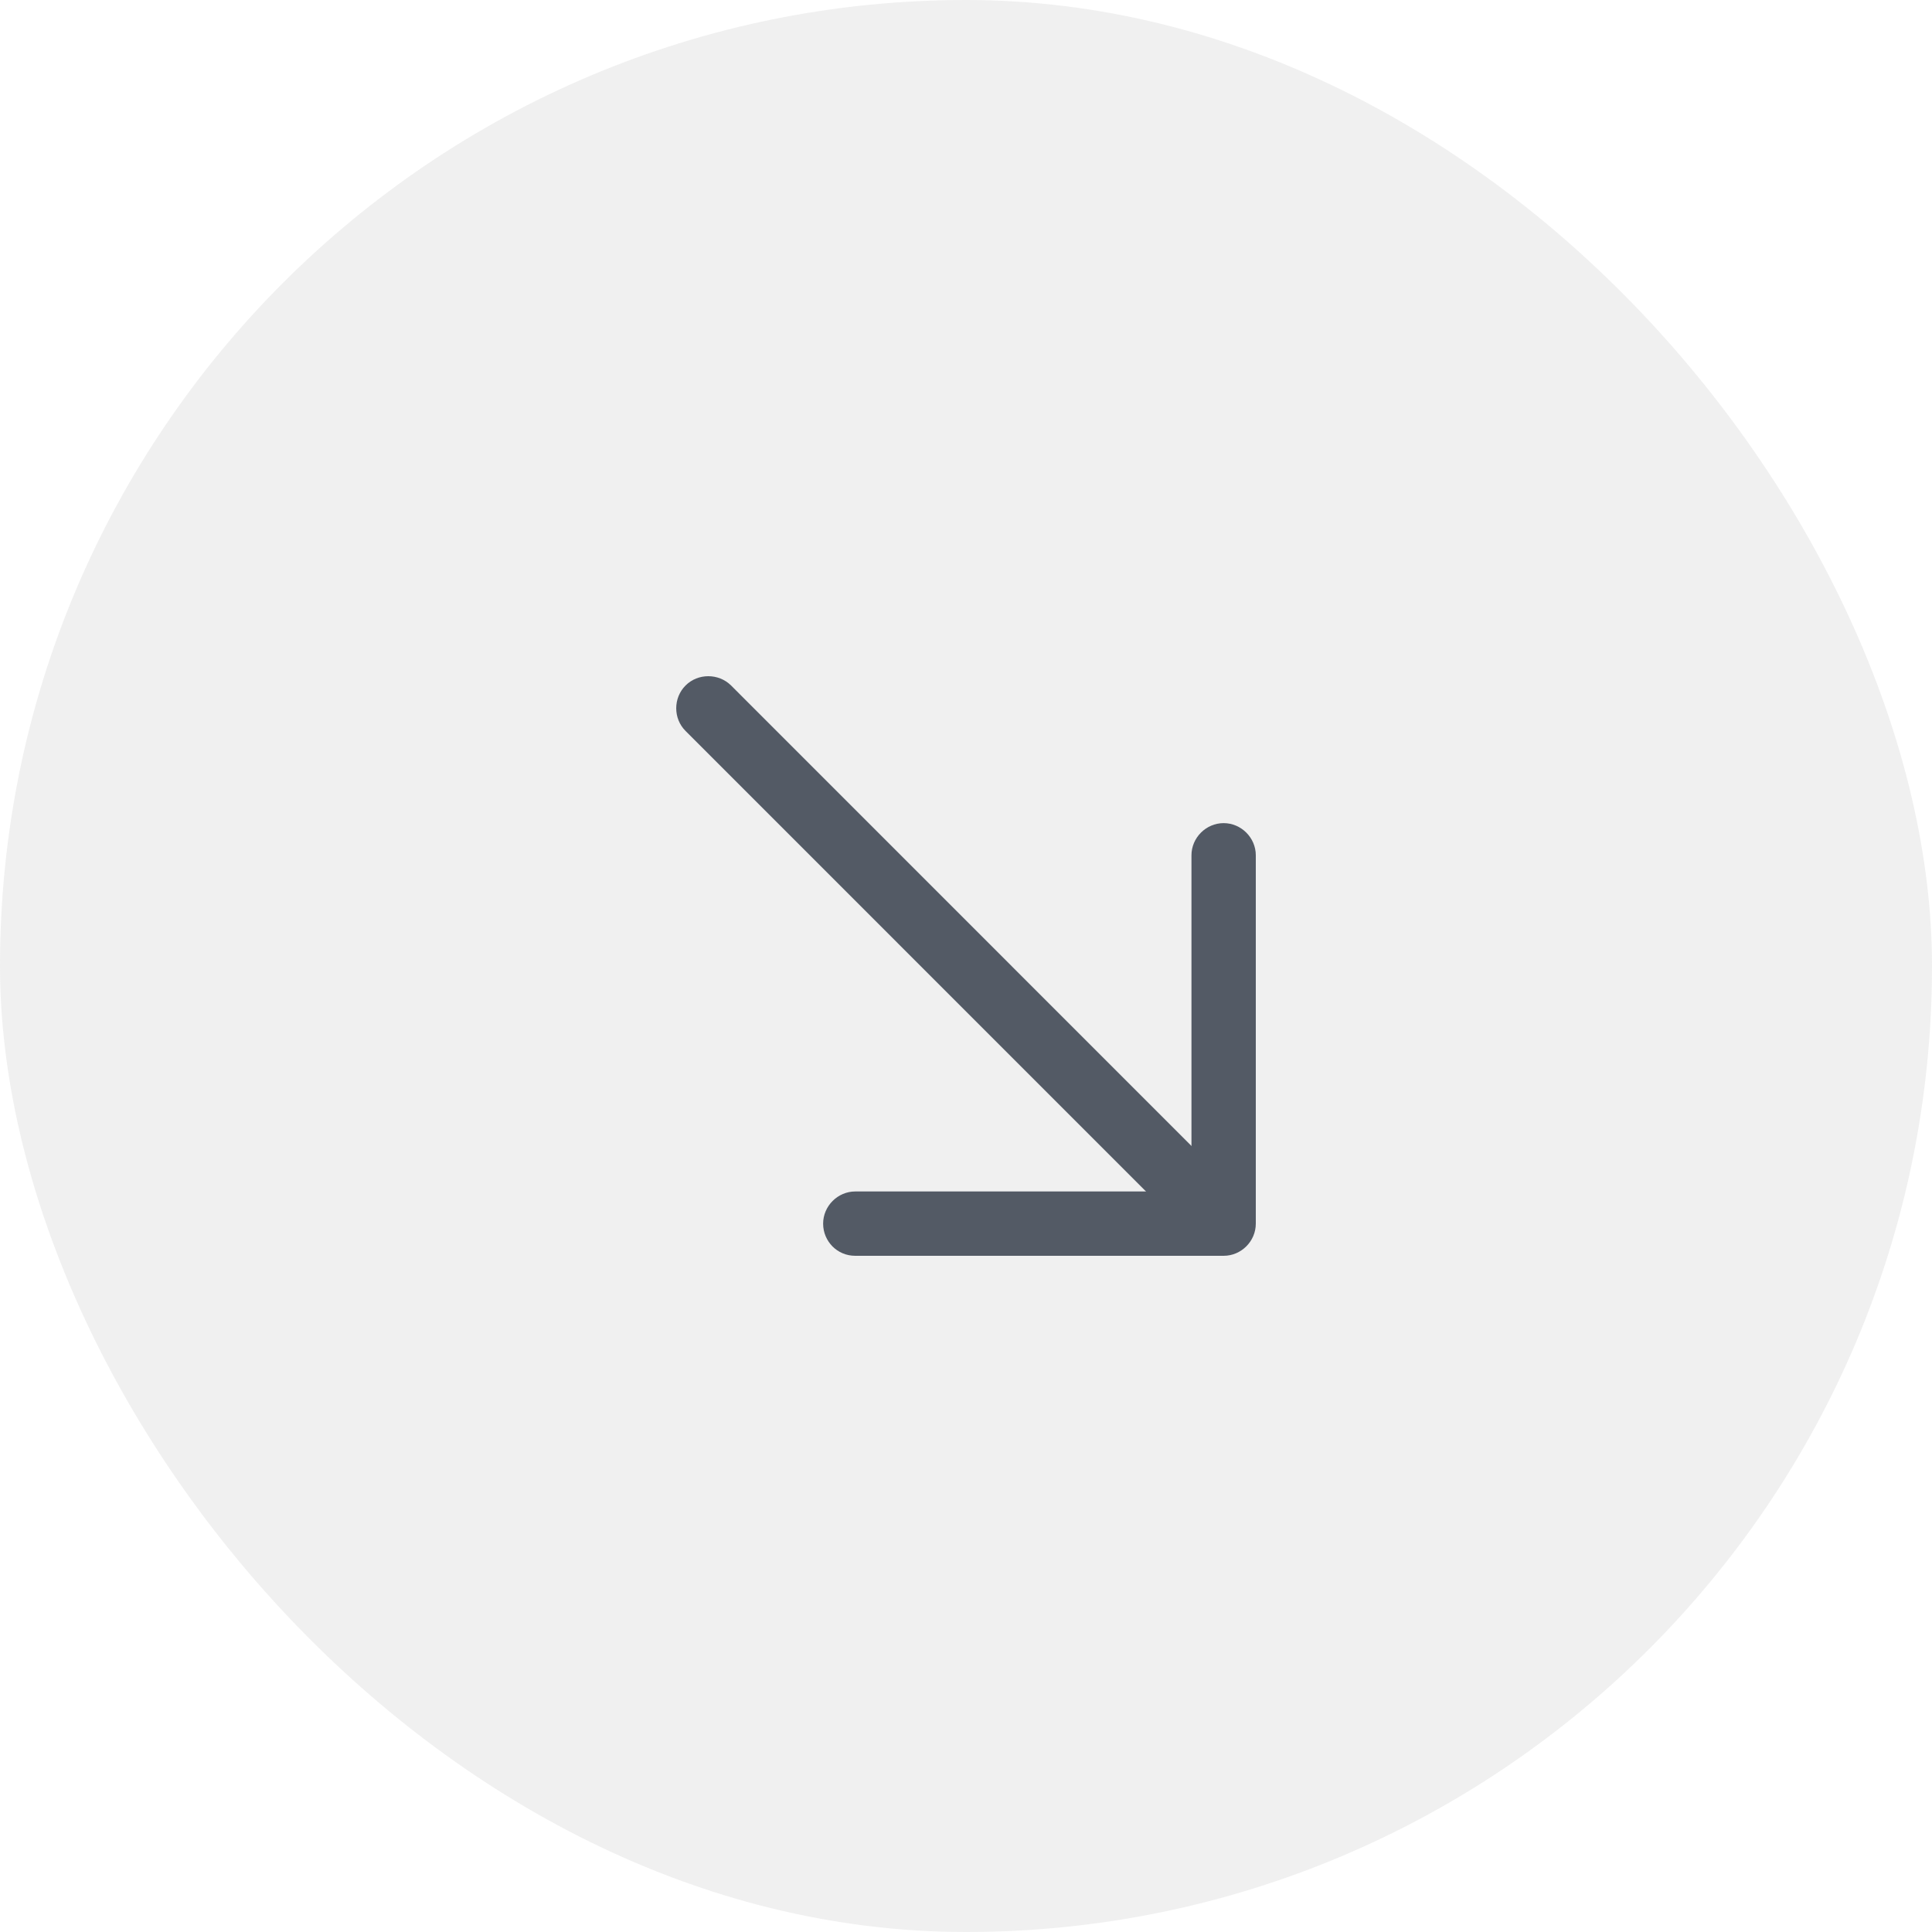 <?xml version="1.0" encoding="UTF-8"?> <svg xmlns="http://www.w3.org/2000/svg" width="20" height="20" viewBox="0 0 20 20" fill="none"><rect width="20" height="20" rx="10" fill="#808080" fill-opacity="0.12"></rect><path d="M8.618 12.903C8.559 12.843 8.521 12.761 8.521 12.667C8.521 12.485 8.672 12.334 8.854 12.334H12.334L12.334 8.854C12.334 8.672 12.485 8.521 12.667 8.521C12.849 8.521 13 8.672 13 8.854L13 12.667C13 12.85 12.849 13 12.667 13H8.854C8.76 13 8.678 12.963 8.618 12.903Z" fill="#535A65"></path><path d="M12.383 12.854L7.097 7.567C6.968 7.439 6.968 7.225 7.097 7.096C7.225 6.968 7.439 6.968 7.568 7.096L12.854 12.383C12.983 12.511 12.983 12.725 12.854 12.854C12.725 12.982 12.512 12.982 12.383 12.854Z" fill="#535A65"></path></svg> 